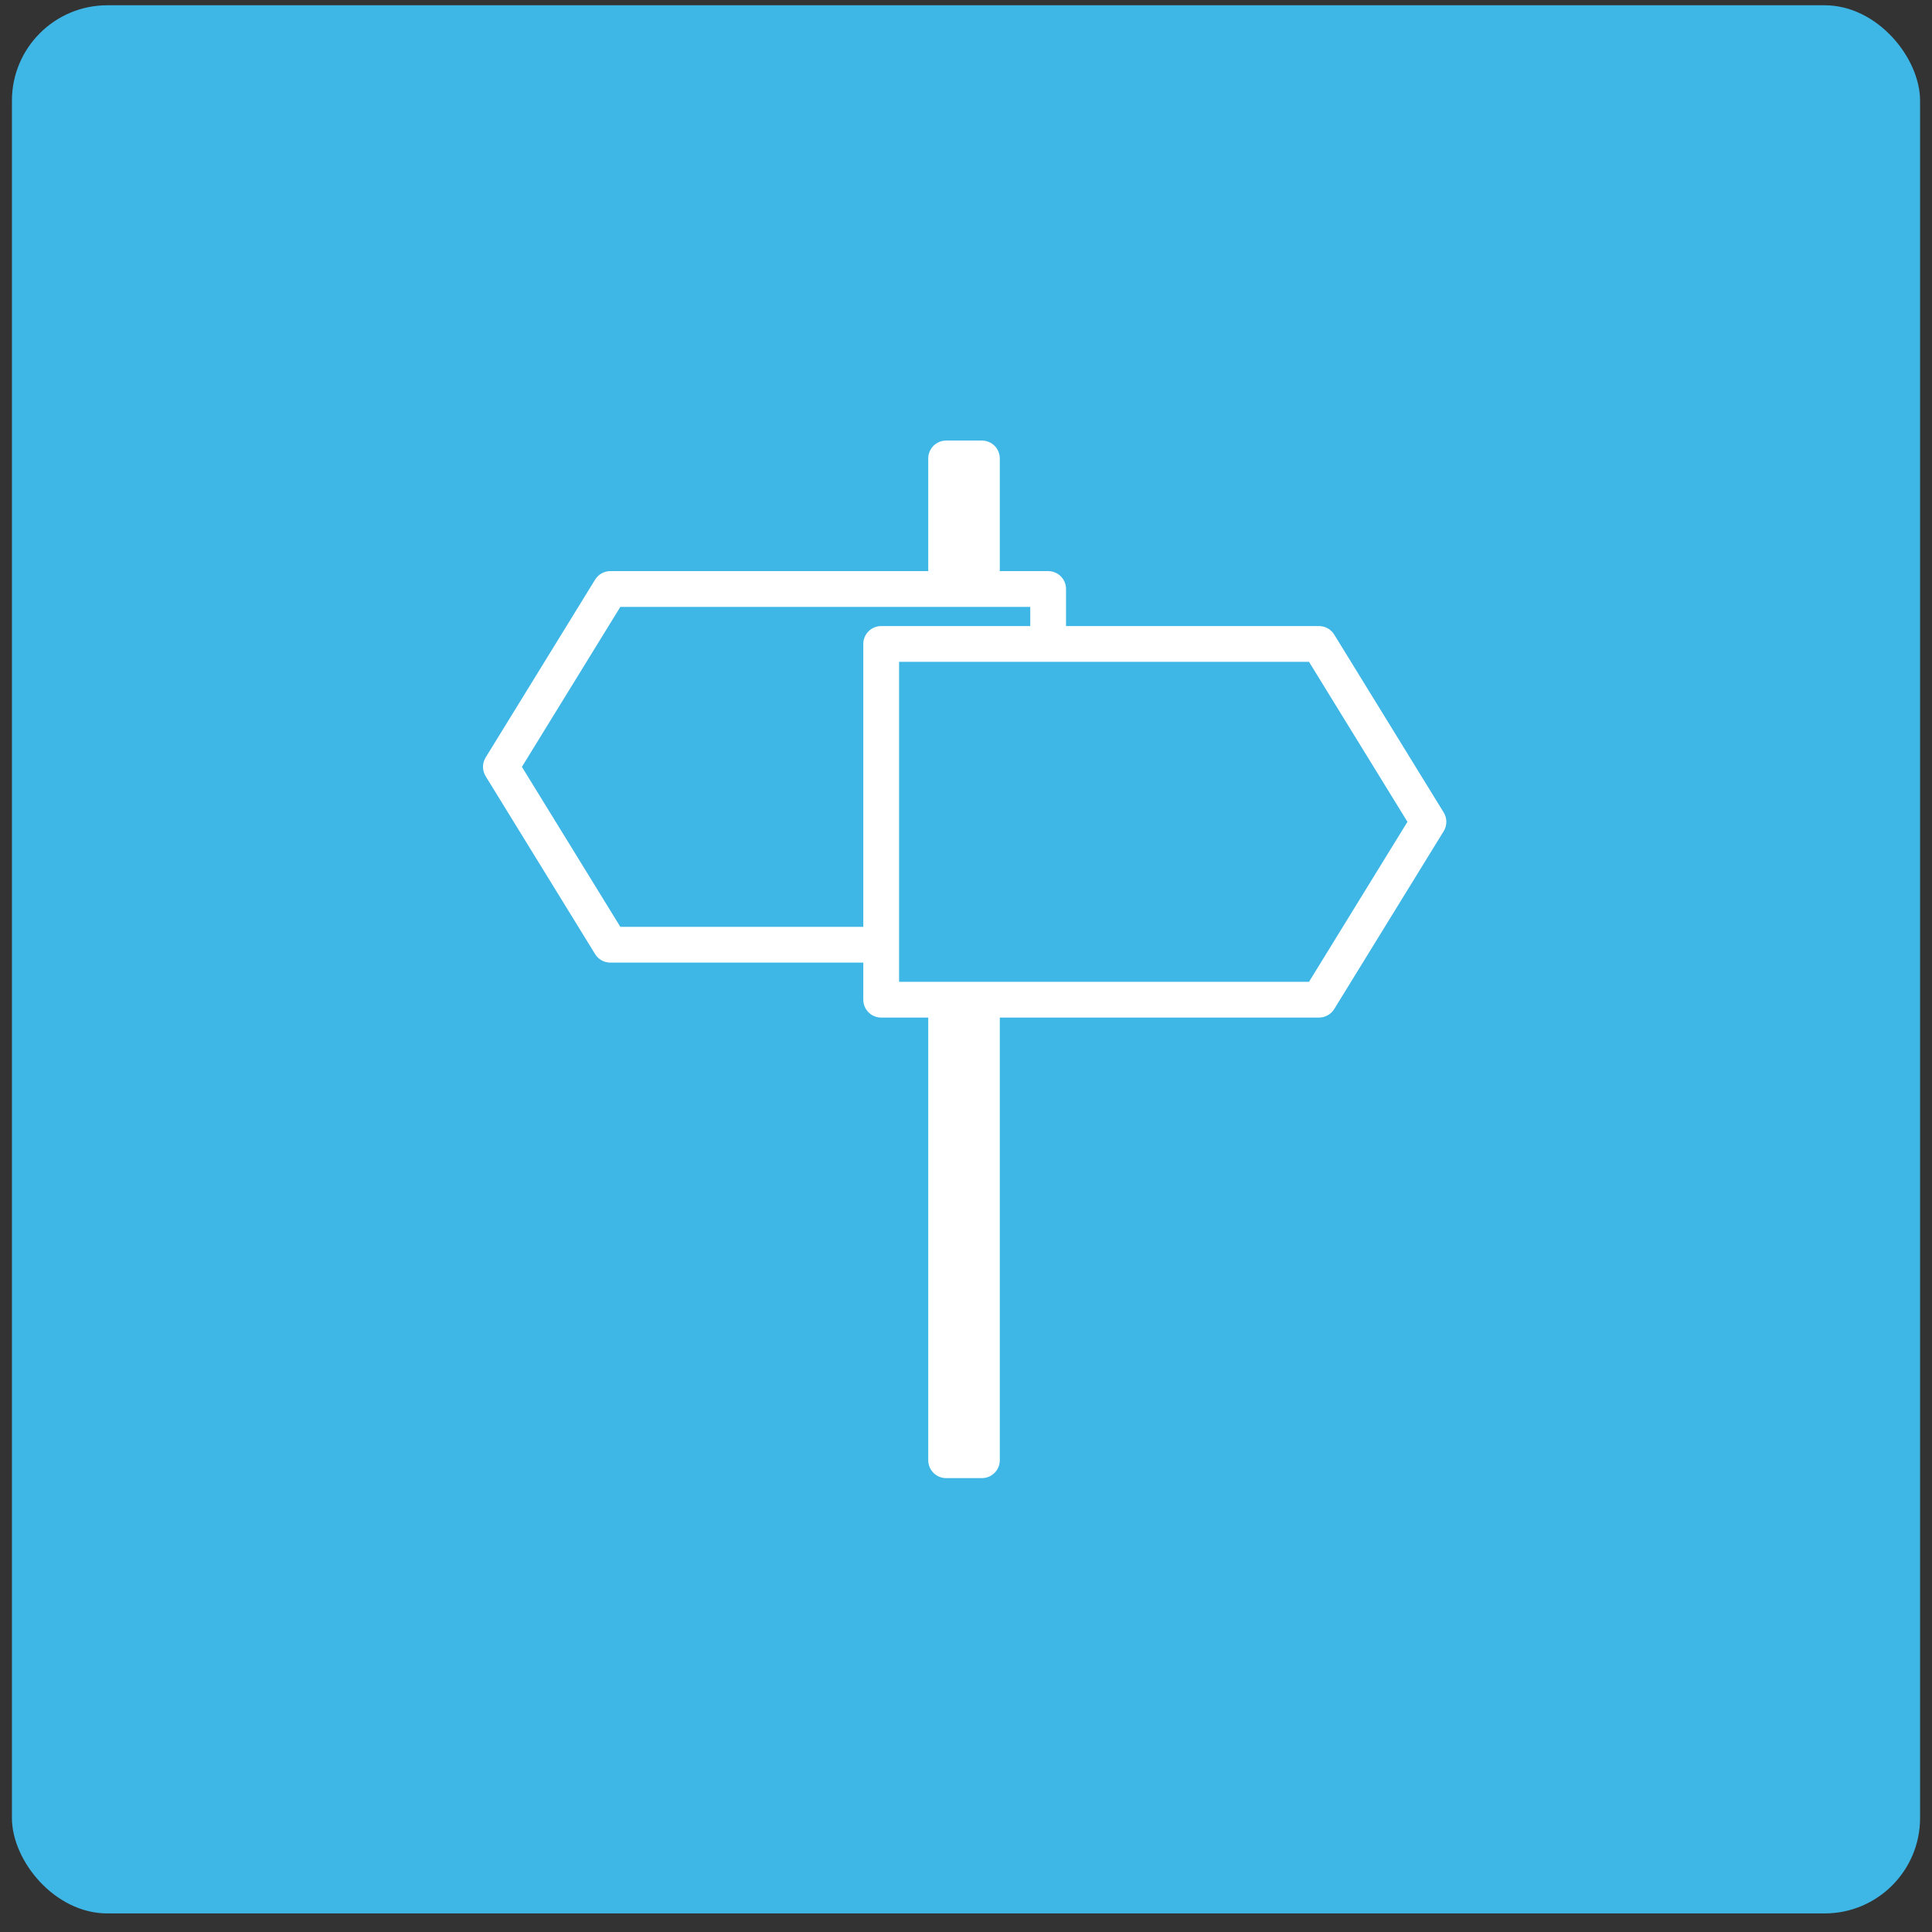 <?xml version="1.0" encoding="UTF-8"?> <svg xmlns="http://www.w3.org/2000/svg" width="81" height="81" viewBox="0 0 81 81" fill="none"><rect x="0" y="0" width="81" height="81" fill="#333333" stroke="none"/><rect x="0.5" y="0.221" width="80" height="80" rx="4" fill="#3EB7E6"></rect><path fill-rule="evenodd" clip-rule="evenodd" d="M38.917 19.221C38.917 18.806 39.253 18.471 39.667 18.471H41.167C41.581 18.471 41.917 18.806 41.917 19.221V23.887C41.917 24.302 41.581 24.637 41.167 24.637H39.667C39.253 24.637 38.917 24.302 38.917 23.887V19.221Z" fill="white"></path><path fill-rule="evenodd" clip-rule="evenodd" d="M38.917 42.554C38.917 42.14 39.253 41.804 39.667 41.804H41.167C41.581 41.804 41.917 42.14 41.917 42.554V61.221C41.917 61.635 41.581 61.971 41.167 61.971H39.667C39.253 61.971 38.917 61.635 38.917 61.221V42.554Z" fill="white"></path><path fill-rule="evenodd" clip-rule="evenodd" d="M24.95 24.301C25.087 24.079 25.328 23.944 25.589 23.944H43.944C44.359 23.944 44.694 24.28 44.694 24.694V26.998H43.194V25.444H26.008L21.881 32.151L26.008 38.858H36.86V40.358H25.589C25.328 40.358 25.087 40.223 24.95 40.001L20.361 32.544C20.213 32.303 20.213 31.999 20.361 31.758L24.95 24.301Z" fill="white"></path><path fill-rule="evenodd" clip-rule="evenodd" d="M55.938 26.605C55.802 26.384 55.56 26.248 55.3 26.248H36.944C36.53 26.248 36.194 26.584 36.194 26.998V41.912C36.194 42.327 36.53 42.662 36.944 42.662H55.3C55.56 42.662 55.802 42.527 55.938 42.305L60.527 34.849C60.676 34.607 60.676 34.303 60.527 34.062L55.938 26.605ZM54.881 27.748L59.008 34.455L54.881 41.162H37.694V27.748H54.881Z" fill="white"></path></svg> 